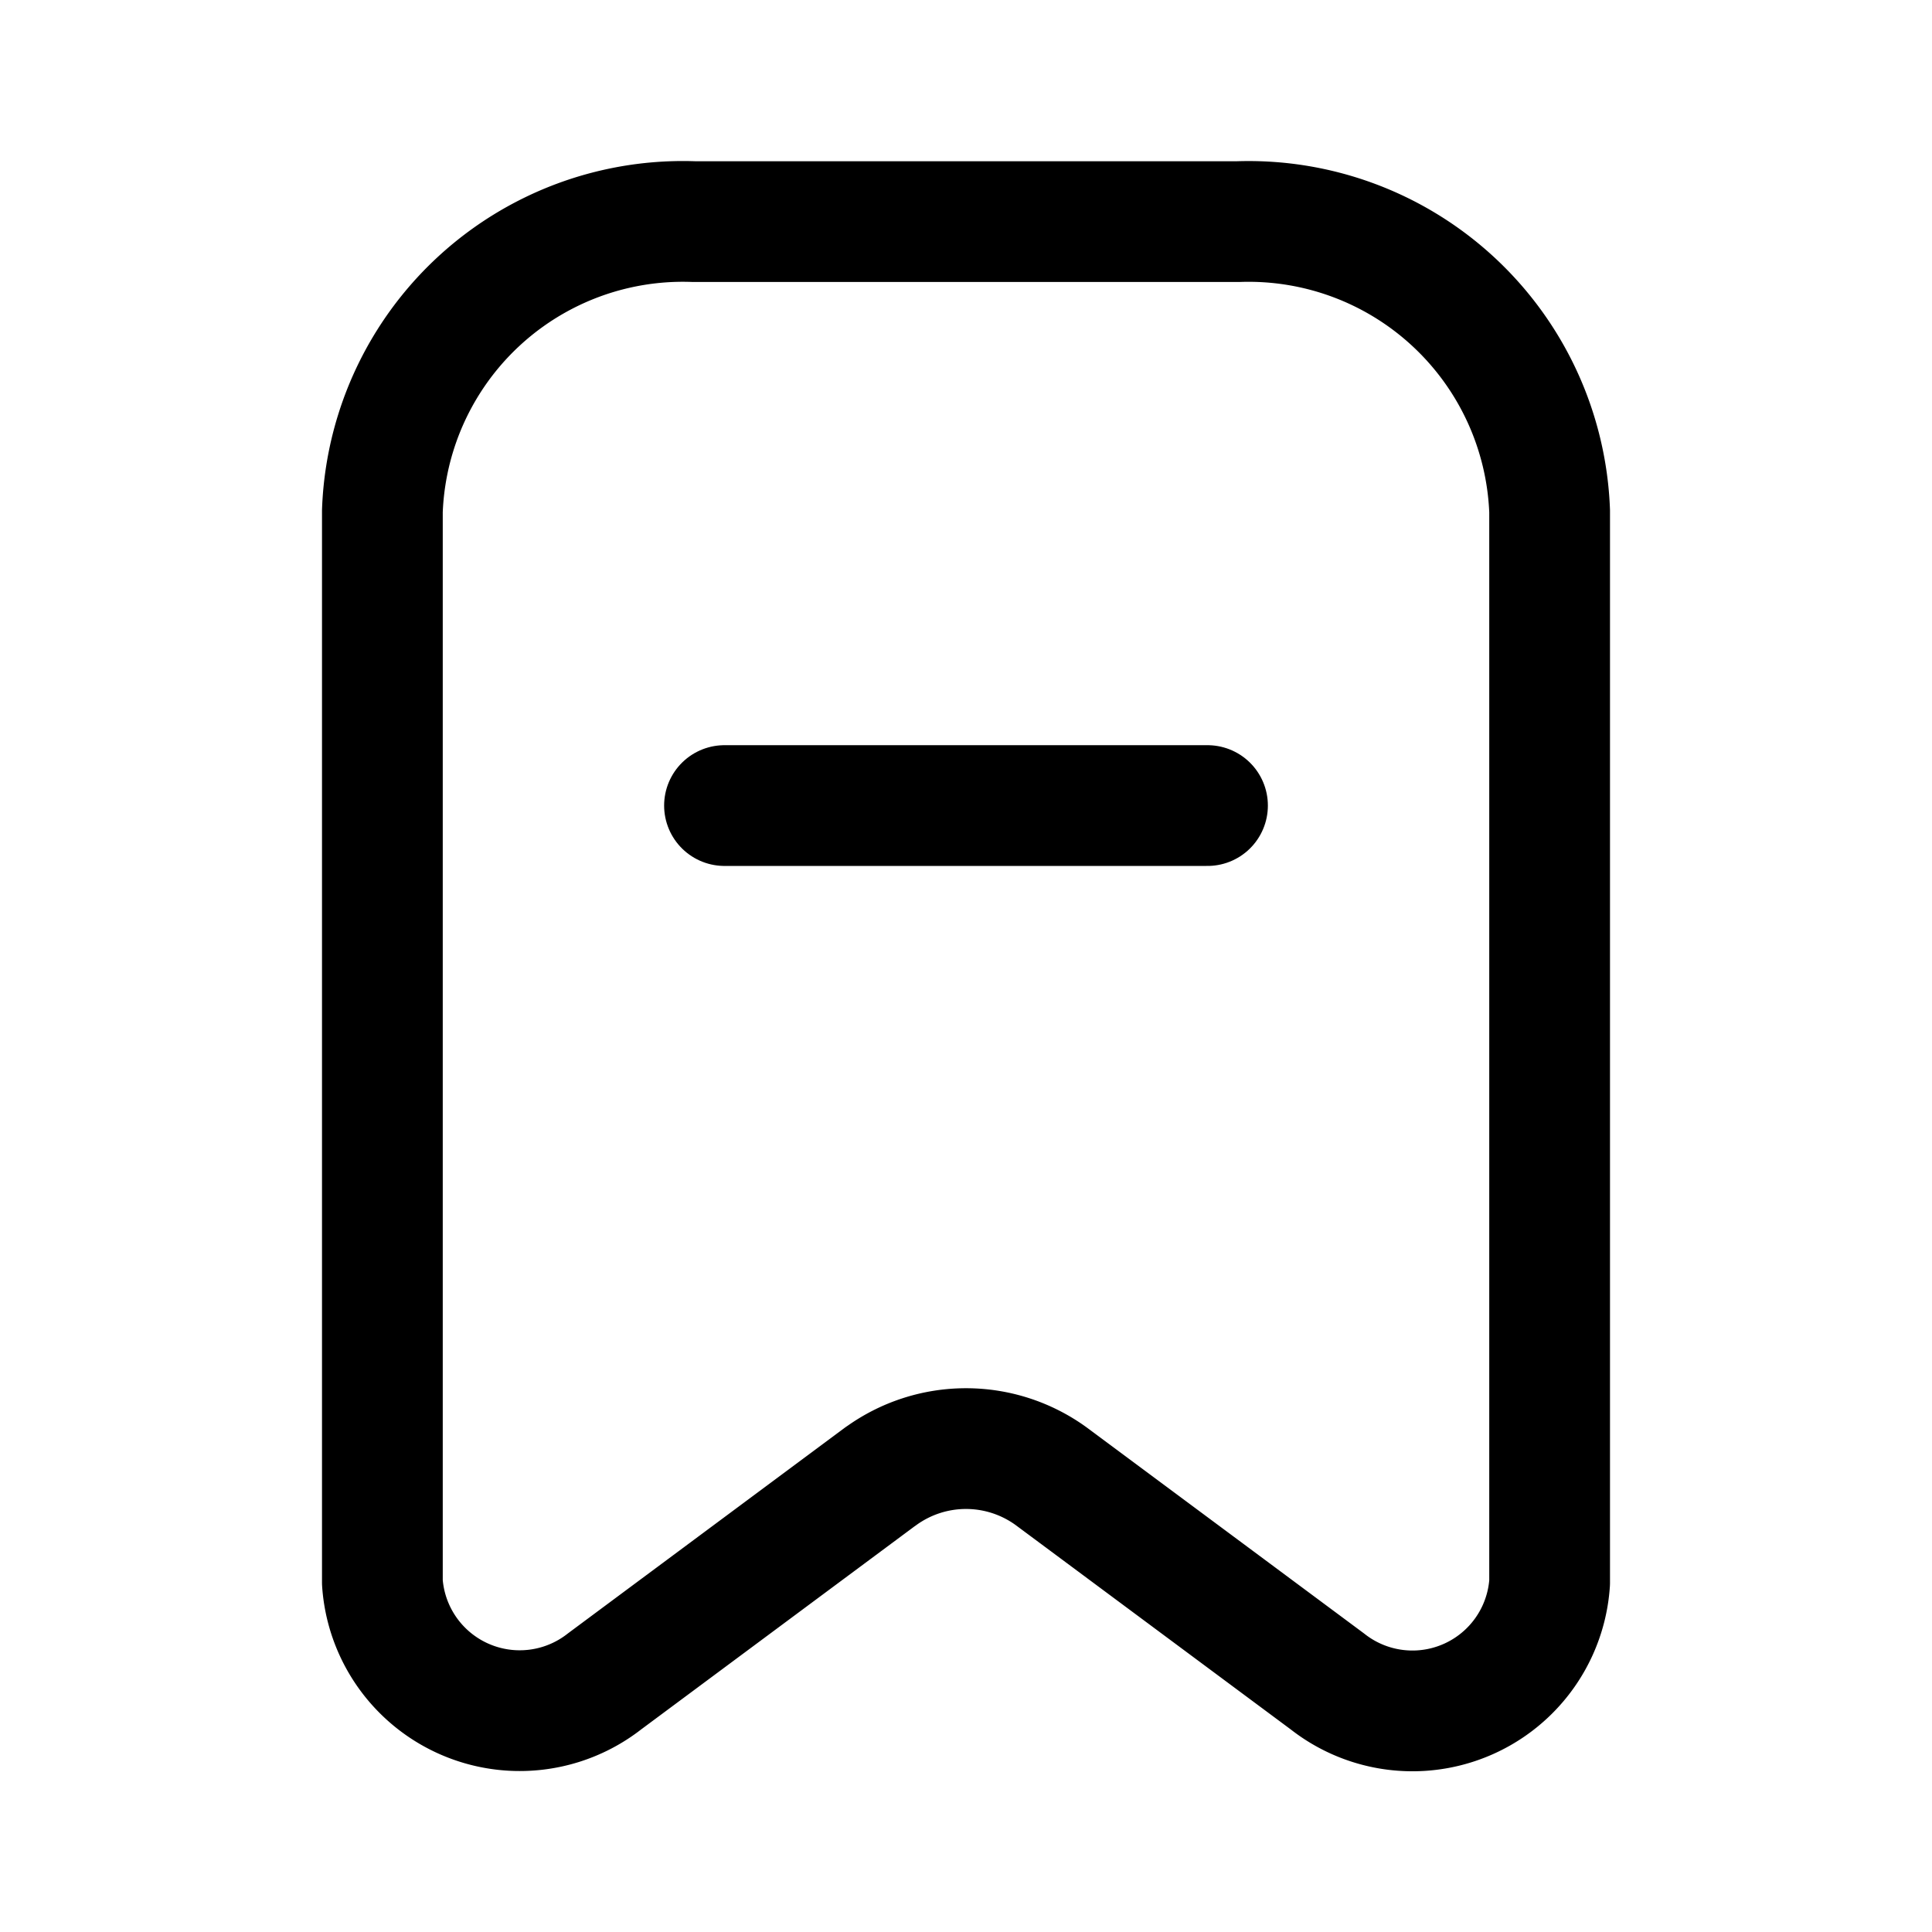 <?xml version="1.0" encoding="utf-8"?>
<!-- Generator: www.svgicons.com -->
<svg xmlns="http://www.w3.org/2000/svg" width="800" height="800" viewBox="0 0 24 24">
<g fill="none" stroke="currentColor" stroke-linecap="round" stroke-width="1.5"><path stroke-linejoin="round" d="m10.94 18.339l-3.43 2.548a1.71 1.71 0 0 1-2.76-1.23V6.35a3.735 3.735 0 0 1 3.87-3.597h6.76a3.742 3.742 0 0 1 3.87 3.597v13.309a1.708 1.708 0 0 1-2.76 1.229l-3.43-2.548a1.801 1.801 0 0 0-2.12 0"/><path stroke-miterlimit="10" d="M9 10.007h6"/></g>
</svg>
